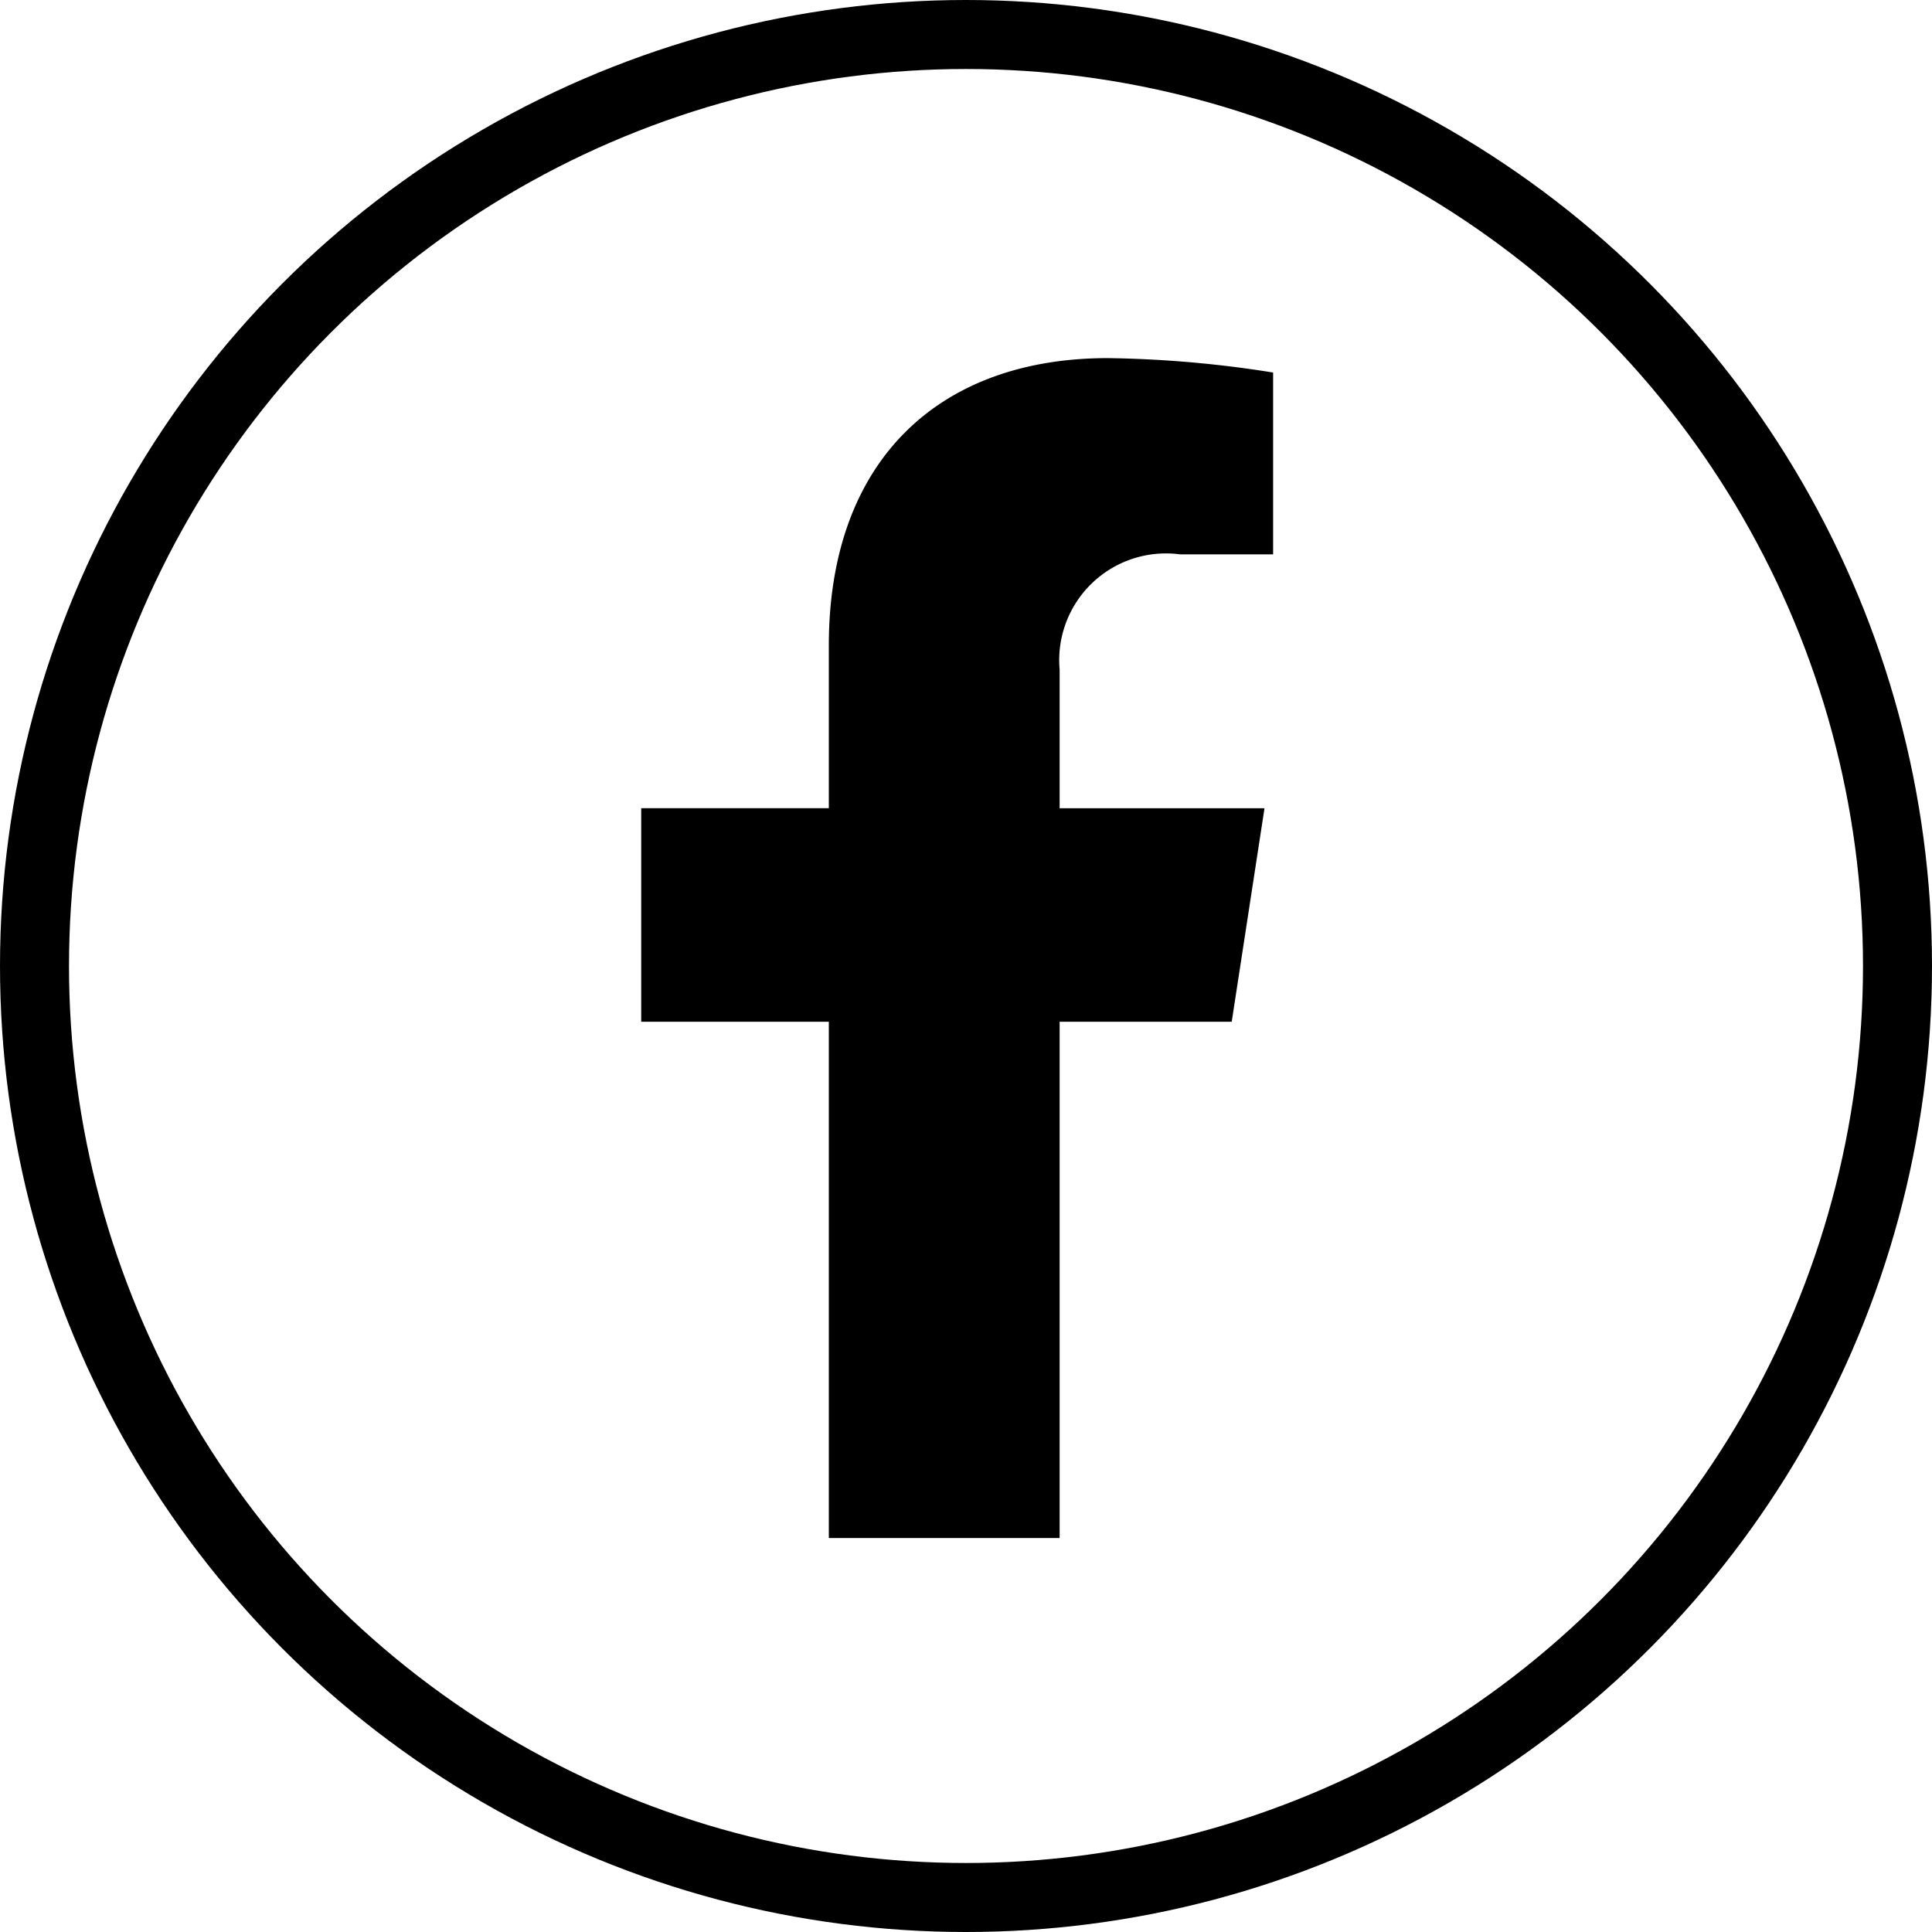 <svg xmlns="http://www.w3.org/2000/svg" id="Group_15" data-name="Group 15" width="28" height="28" viewBox="0 0 28 28"><g id="Ellipse_1" data-name="Ellipse 1" transform="translate(0 0)" fill="none" stroke="#000" stroke-width="1"><circle cx="14" cy="14" r="14" stroke="none"></circle><circle cx="14" cy="14" r="13.5" fill="none"></circle></g><path id="Icon_awesome-facebook-f" data-name="Icon awesome-facebook-f" d="M10.167,9.618l.475-3.094H7.673V4.515A1.547,1.547,0,0,1,9.417,2.844h1.35V.209A16.461,16.461,0,0,0,8.371,0C5.926,0,4.328,1.482,4.328,4.165V6.523H1.609V9.618H4.328V17.1H7.673V9.618Z" transform="translate(7.684 5.19)"></path></svg>